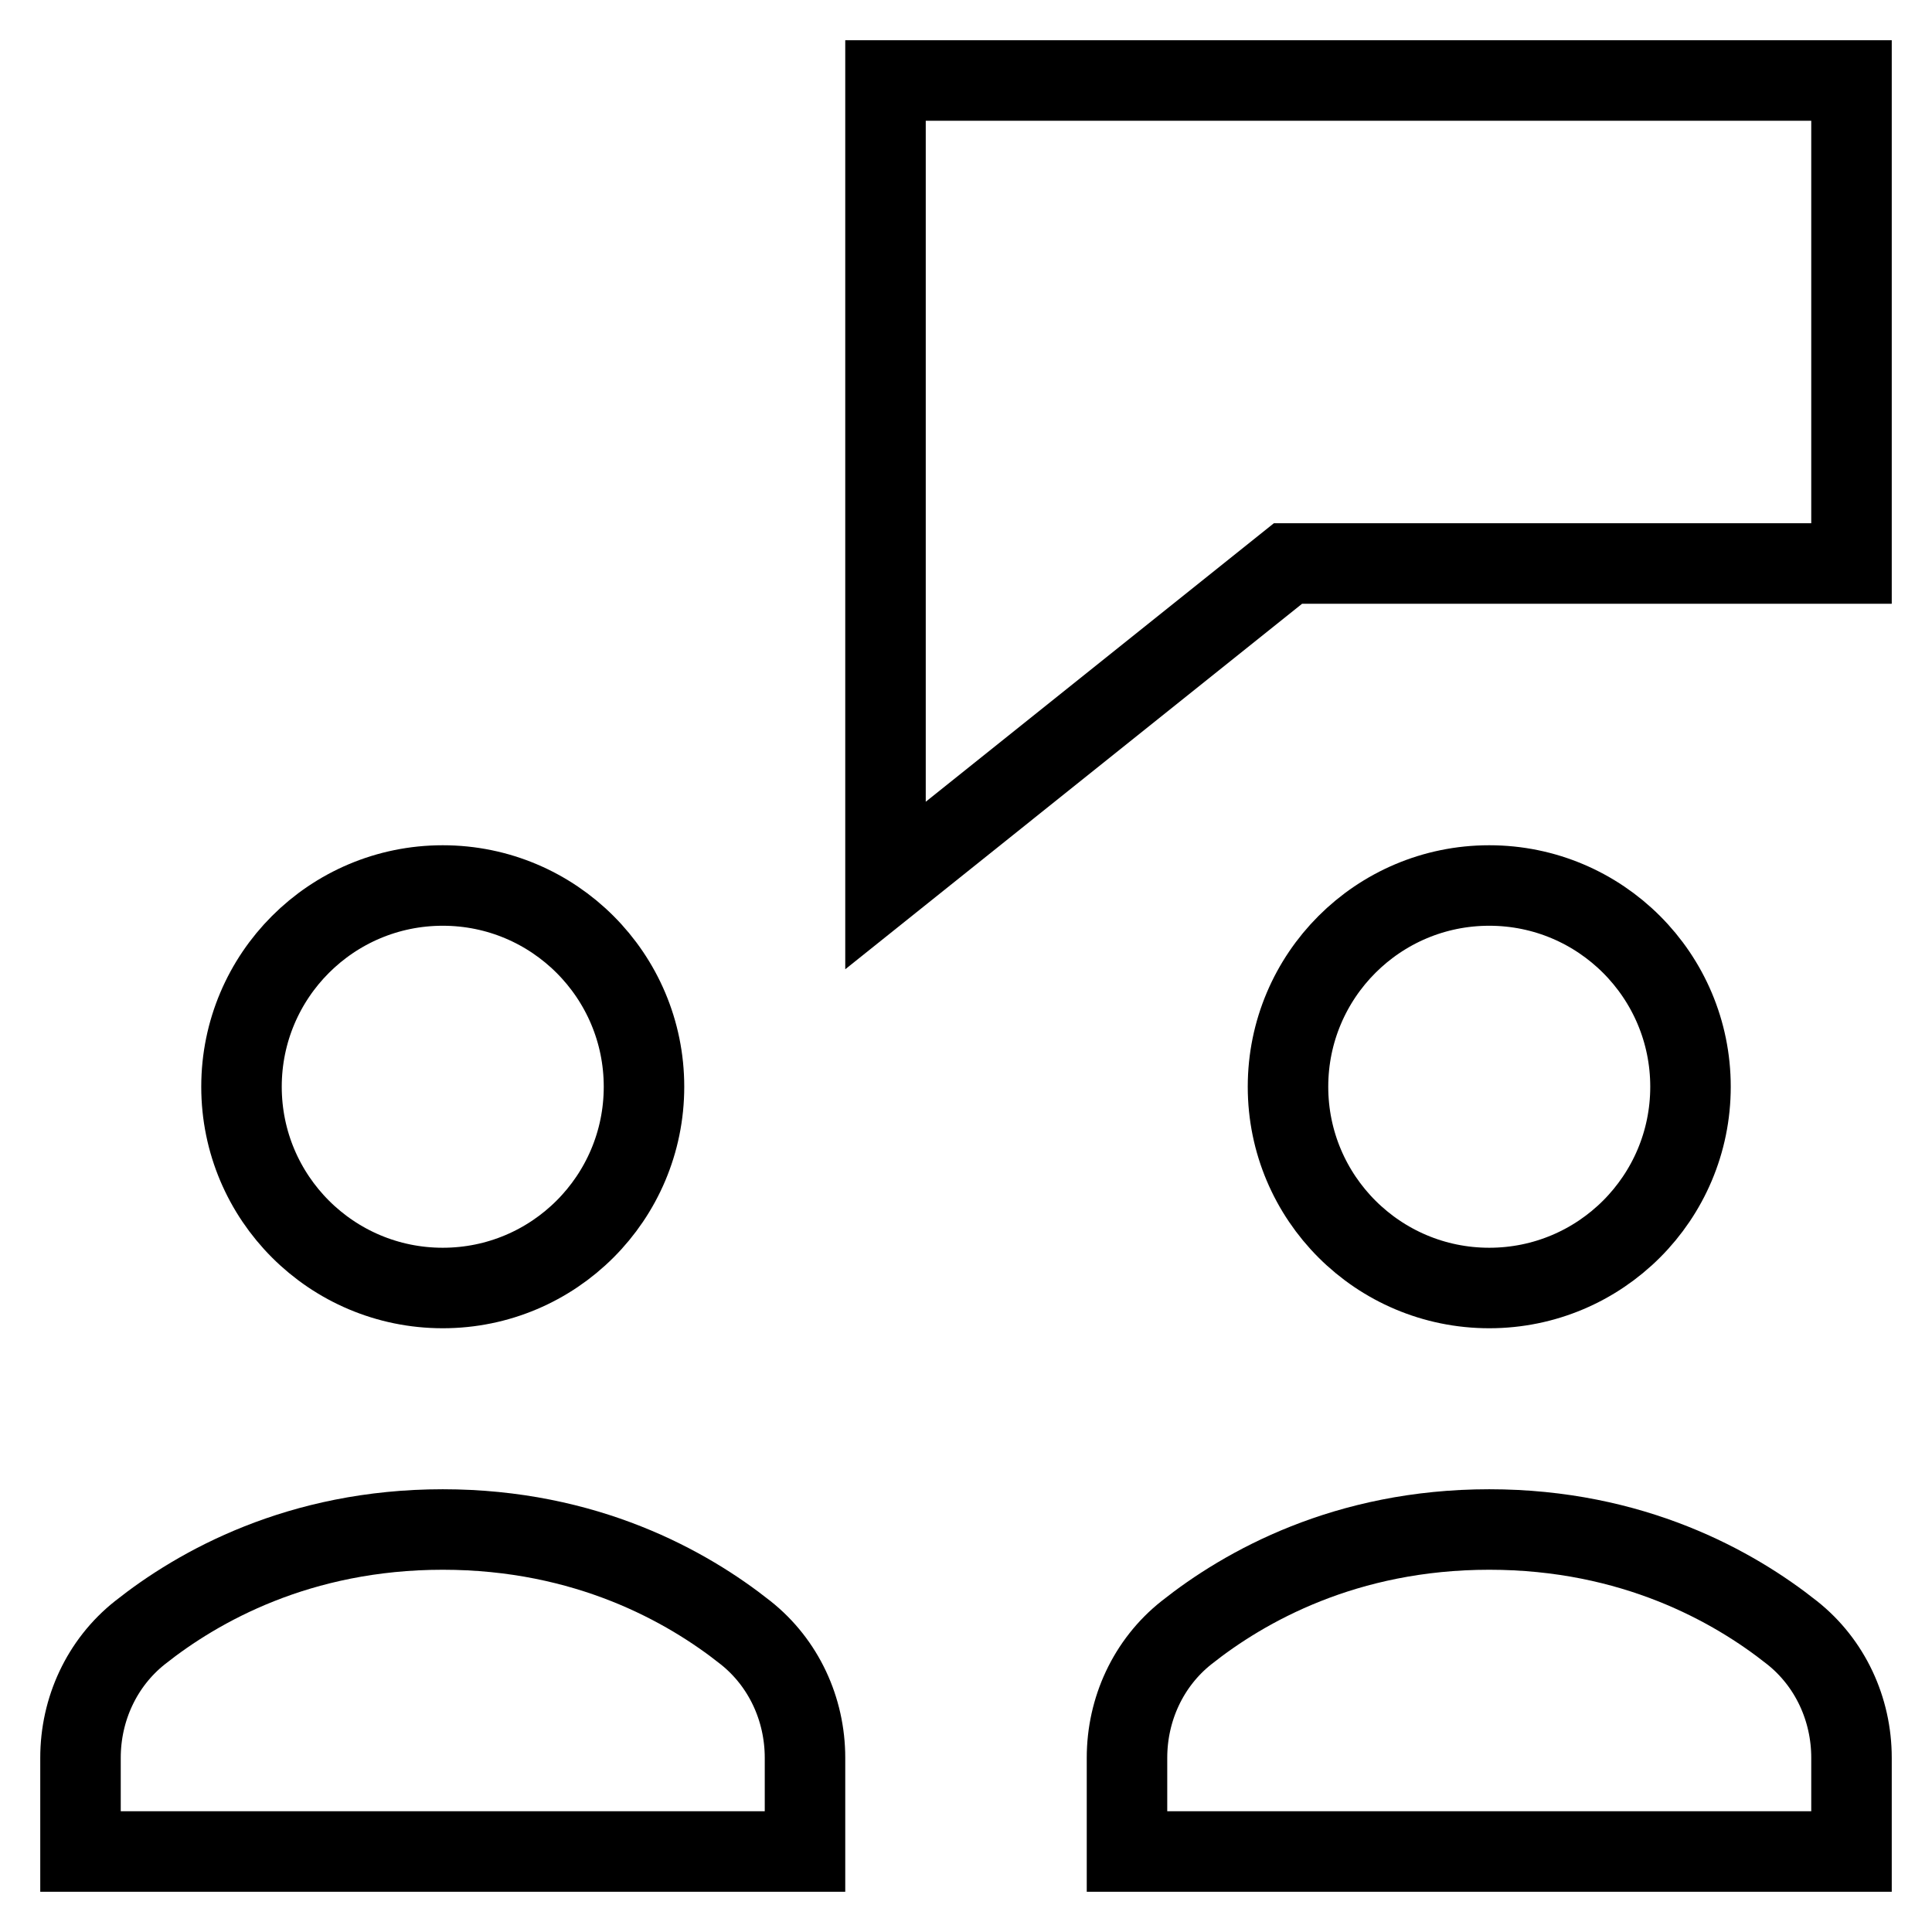 <svg id="nc_icon" xmlns="http://www.w3.org/2000/svg" xml:space="preserve" viewBox="0 0 24 24"><g fill="none" stroke="currentColor" stroke-linecap="square" stroke-miterlimit="10" class="nc-icon-wrapper"><path d="M23 1H11v10l5-4h7z" data-color="color-2" vector-effect="non-scaling-stroke"/><path d="M10 21.836c0-.604-.265-1.179-.738-1.554C8.539 19.708 7.285 19 5.5 19s-3.039.708-3.762 1.282c-.473.375-.738.95-.738 1.554V23h9v-1.164z" vector-effect="non-scaling-stroke"/><circle cx="5.5" cy="13.5" r="2.5" vector-effect="non-scaling-stroke"/><path d="M23 21.836c0-.604-.265-1.179-.738-1.554C21.539 19.708 20.285 19 18.5 19s-3.039.708-3.762 1.282c-.473.375-.738.95-.738 1.554V23h9v-1.164z" vector-effect="non-scaling-stroke"/><circle cx="18.5" cy="13.5" r="2.5" vector-effect="non-scaling-stroke"/></g></svg>
